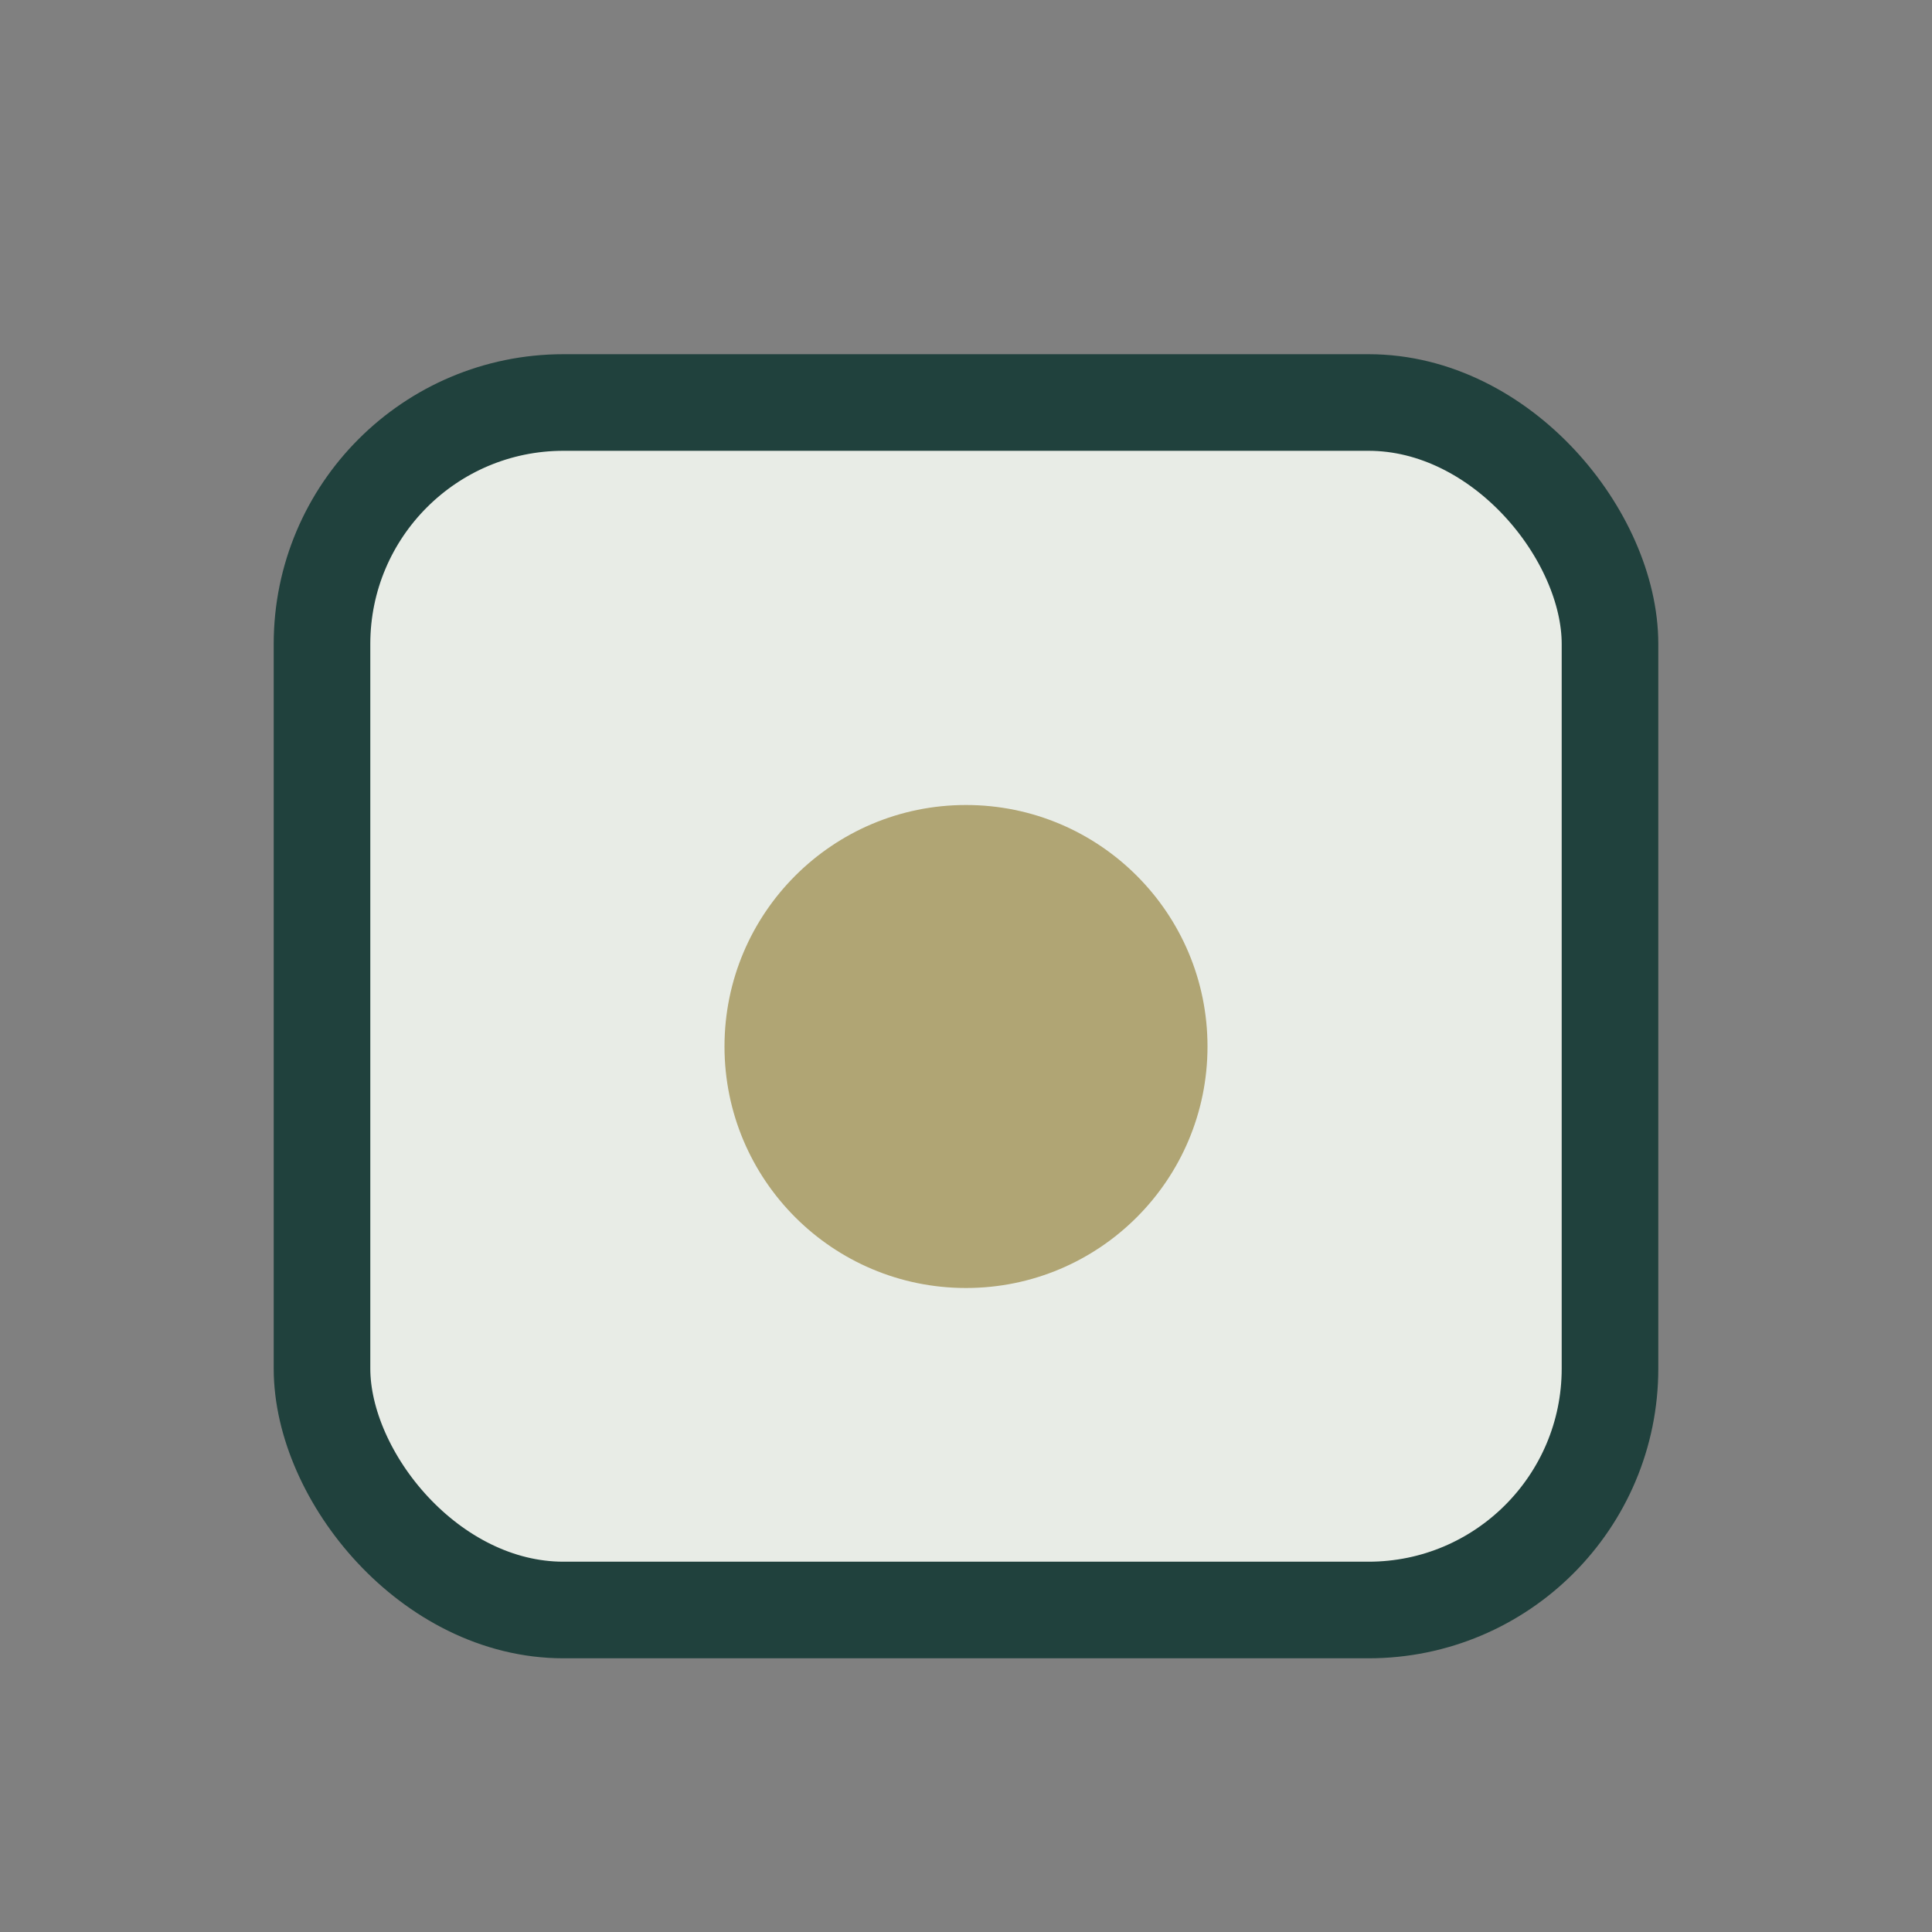 <?xml version="1.0" encoding="UTF-8"?>
<svg xmlns="http://www.w3.org/2000/svg" width="24" height="24" viewBox="0 0 24 24"><rect x="0" y="0" width="24" height="24" fill="#808080" stroke="none"/><rect x="4" y="5" width="16" height="15" rx="3" fill="#E8ECE6" stroke="#20413D" stroke-width="1.2"/><circle cx="12" cy="13" r="3" fill="#B0A574"/></svg>